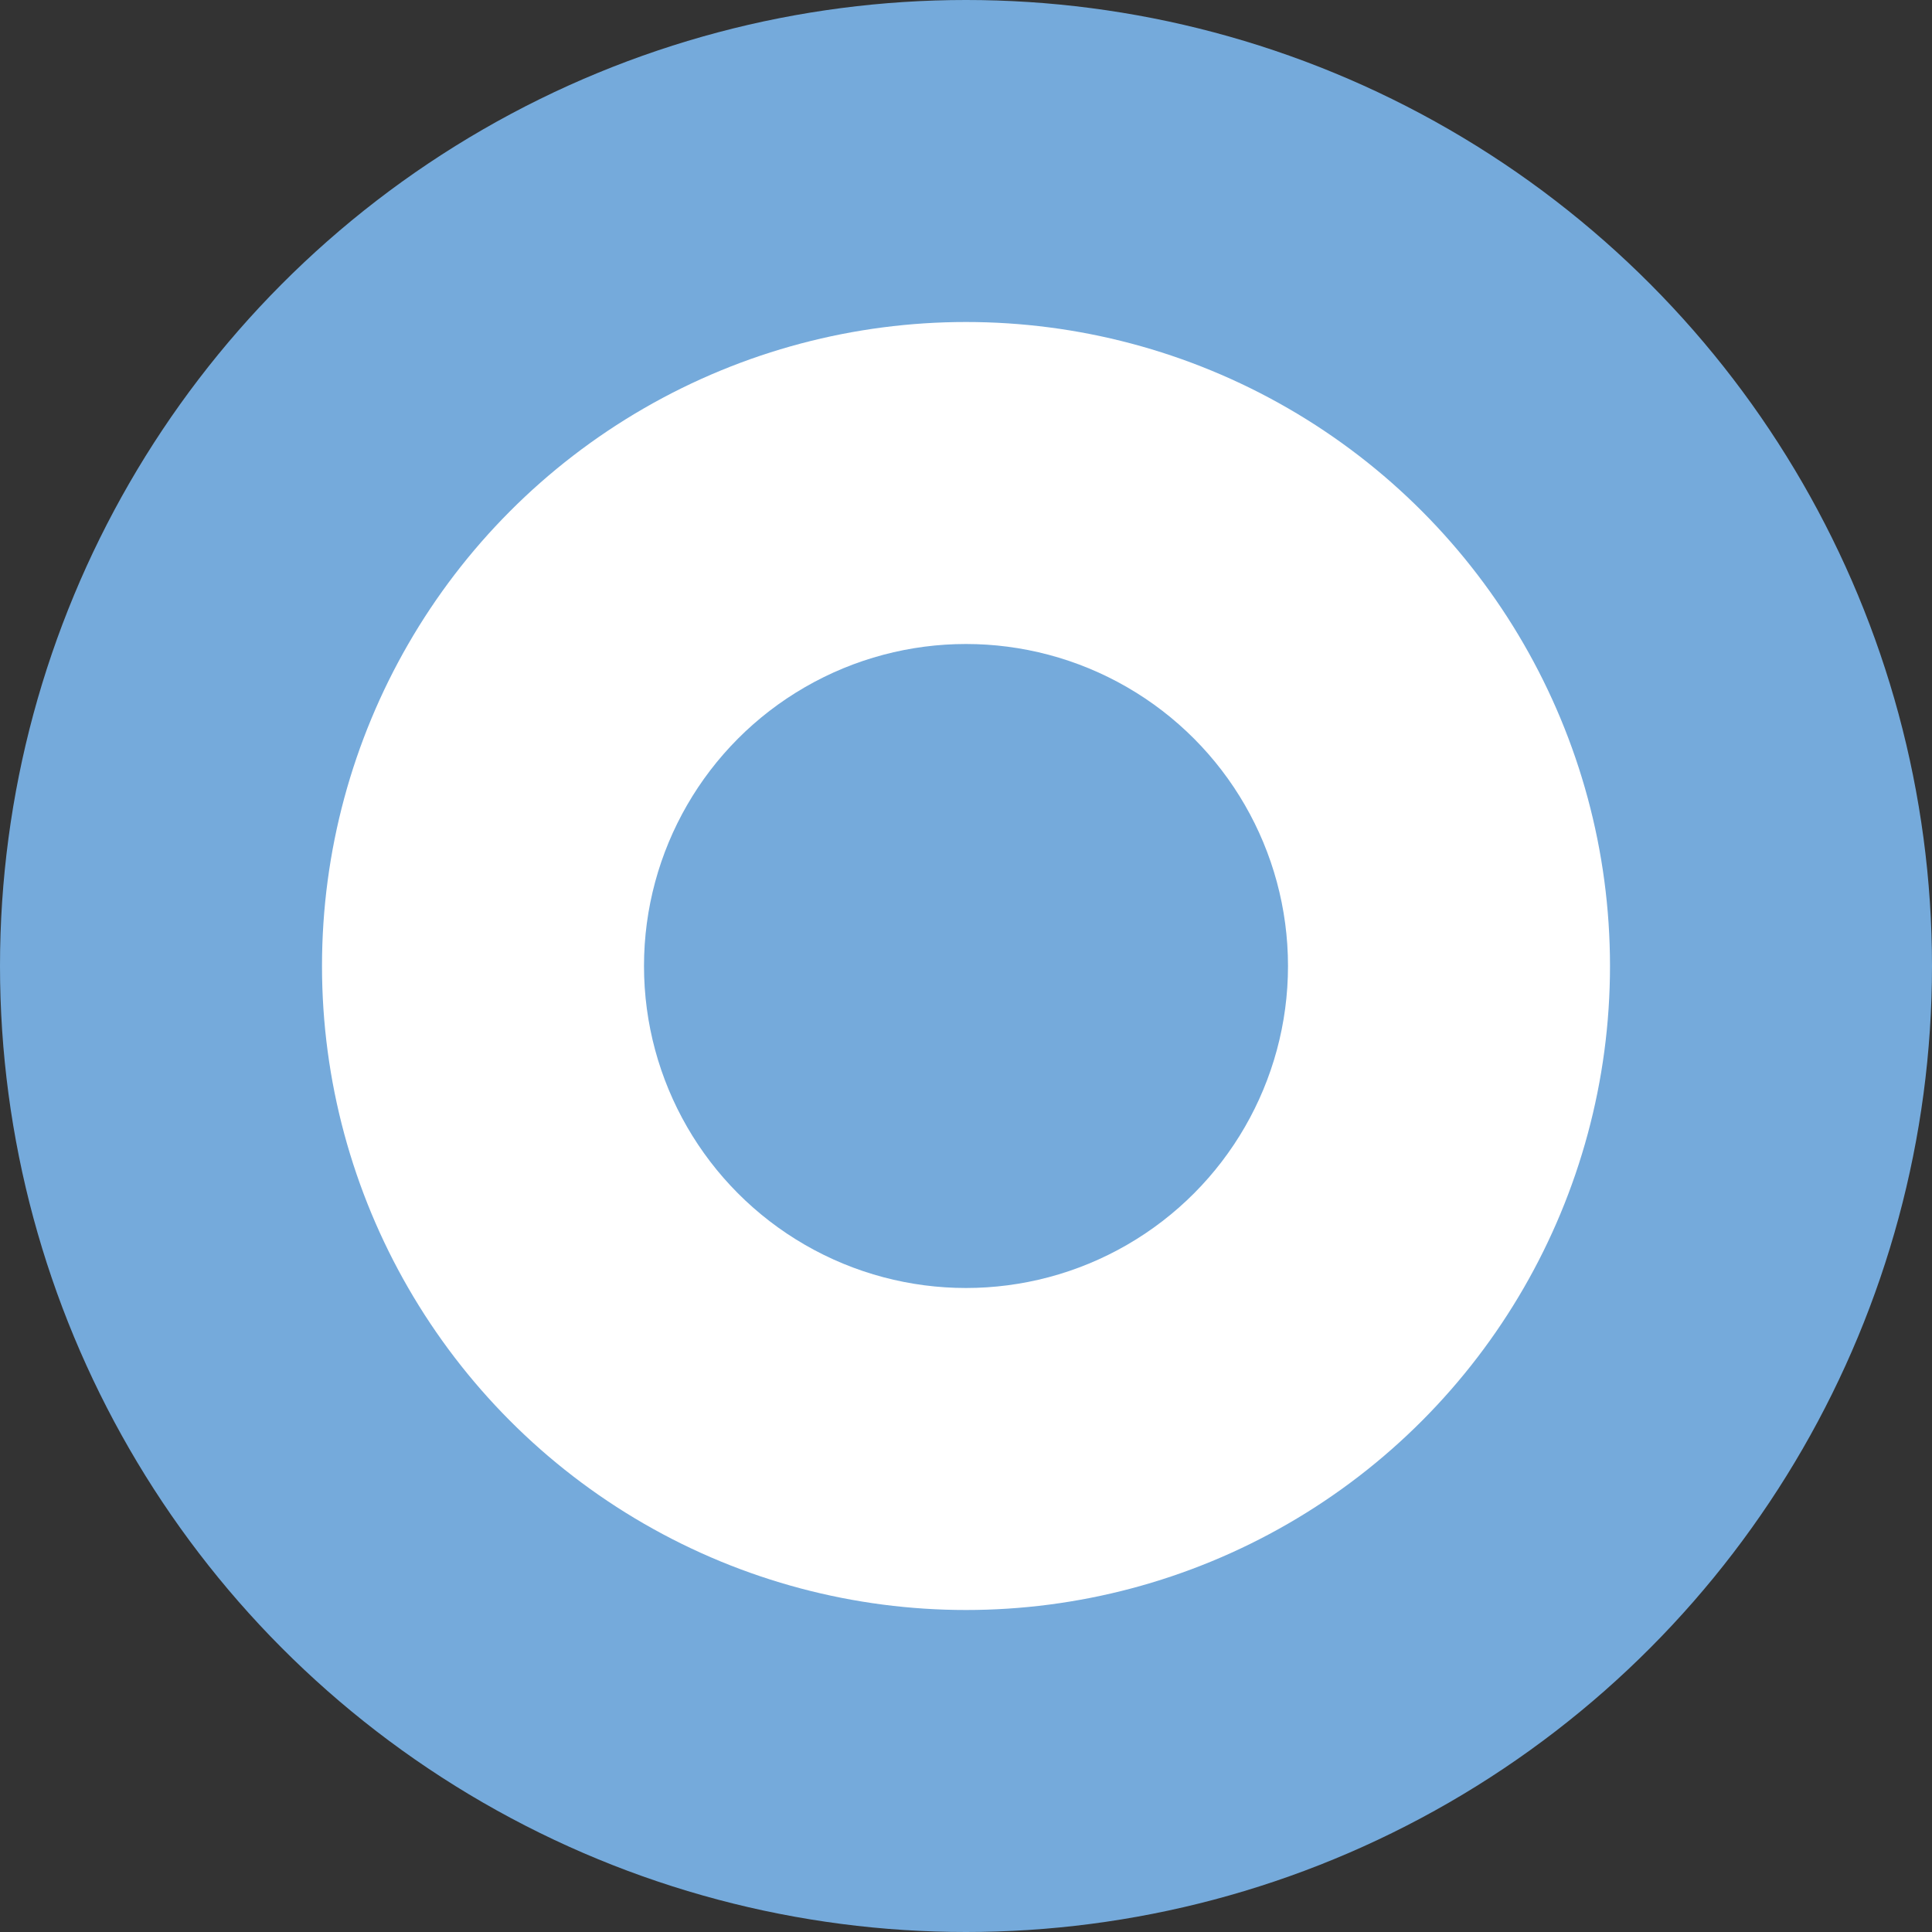<?xml version="1.0" encoding="UTF-8" standalone="no"?>
<svg xmlns="http://www.w3.org/2000/svg" width="150" height="150">
<rect width="100%" height="100%" fill="#333333" stroke="none"/>
<circle cx="75" cy="75" r="75" fill="#75aadb"/>
<circle cx="75" cy="75" r="50" fill="#fff"/>
<circle cx="75" cy="75" r="25" fill="#75aadb"/>
</svg>
